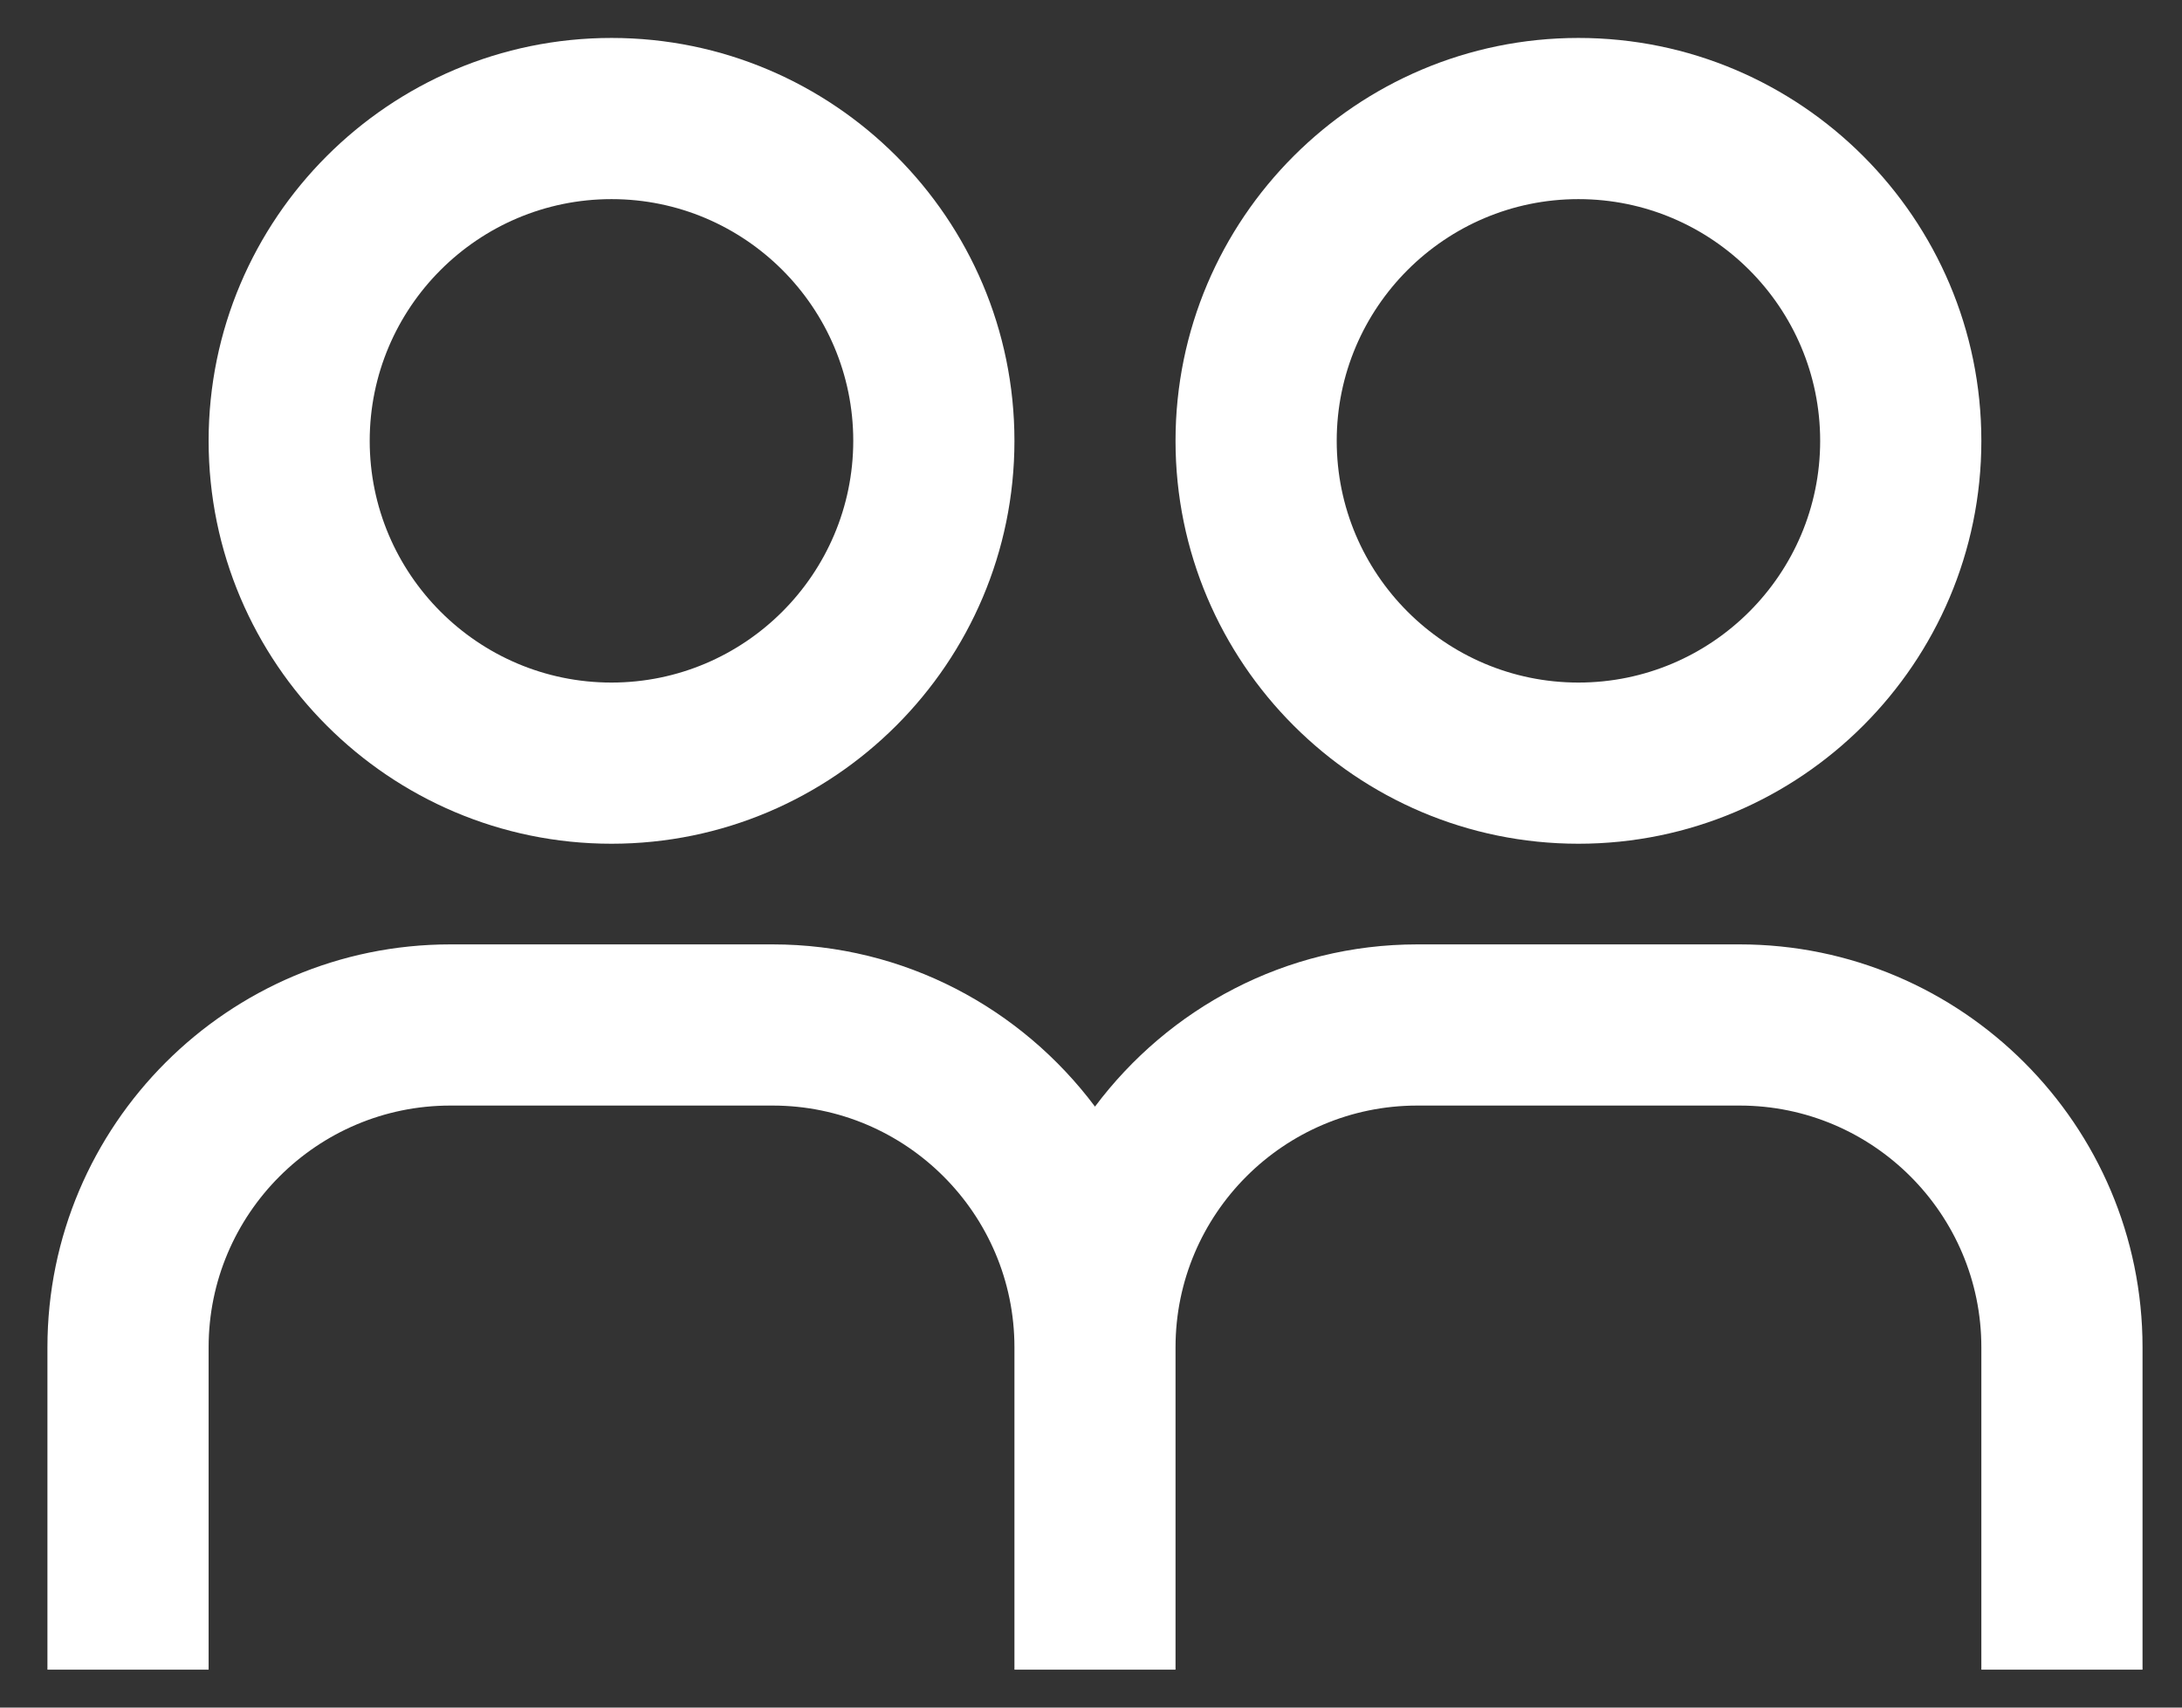 <svg width="23" height="18" viewBox="0 0 23 18" fill="none" xmlns="http://www.w3.org/2000/svg">
<rect x="0" y="0" width="23" height="18" fill="#333333" stroke="none"/>
<path d="M18.337 9.955H14.939C13.549 9.955 12.317 10.63 11.542 11.665C10.767 10.63 9.534 9.955 8.144 9.955H4.747C2.405 9.955 0.5 11.861 0.5 14.202V17.6H2.199V14.202C2.199 12.797 3.342 11.654 4.747 11.654H8.144C9.55 11.654 10.693 12.797 10.693 14.202V17.6H12.391L12.391 14.202C12.391 12.797 13.534 11.654 14.939 11.654H18.337C19.742 11.654 20.885 12.797 20.885 14.202V17.6L22.584 17.6V14.202C22.584 11.861 20.678 9.955 18.337 9.955L18.337 9.955Z" fill="white"/>
<path d="M10.693 4.647C10.693 2.305 8.787 0.4 6.446 0.4C4.104 0.4 2.199 2.305 2.199 4.647C2.199 6.989 4.104 8.894 6.446 8.894C8.787 8.894 10.693 6.989 10.693 4.647ZM3.897 4.647C3.897 3.242 5.04 2.099 6.446 2.099C7.851 2.099 8.994 3.242 8.994 4.647C8.993 6.052 7.85 7.195 6.445 7.195C5.04 7.195 3.897 6.052 3.897 4.647Z" fill="white"/>
<path d="M20.885 4.647C20.885 2.305 18.98 0.4 16.638 0.4C14.296 0.4 12.391 2.305 12.391 4.647C12.391 6.989 14.296 8.894 16.638 8.894C18.98 8.894 20.885 6.989 20.885 4.647ZM14.09 4.647C14.09 3.242 15.233 2.099 16.638 2.099C18.044 2.099 19.186 3.242 19.186 4.647C19.186 6.052 18.043 7.195 16.638 7.195C15.233 7.195 14.09 6.052 14.09 4.647Z" fill="white"/>
</svg>
